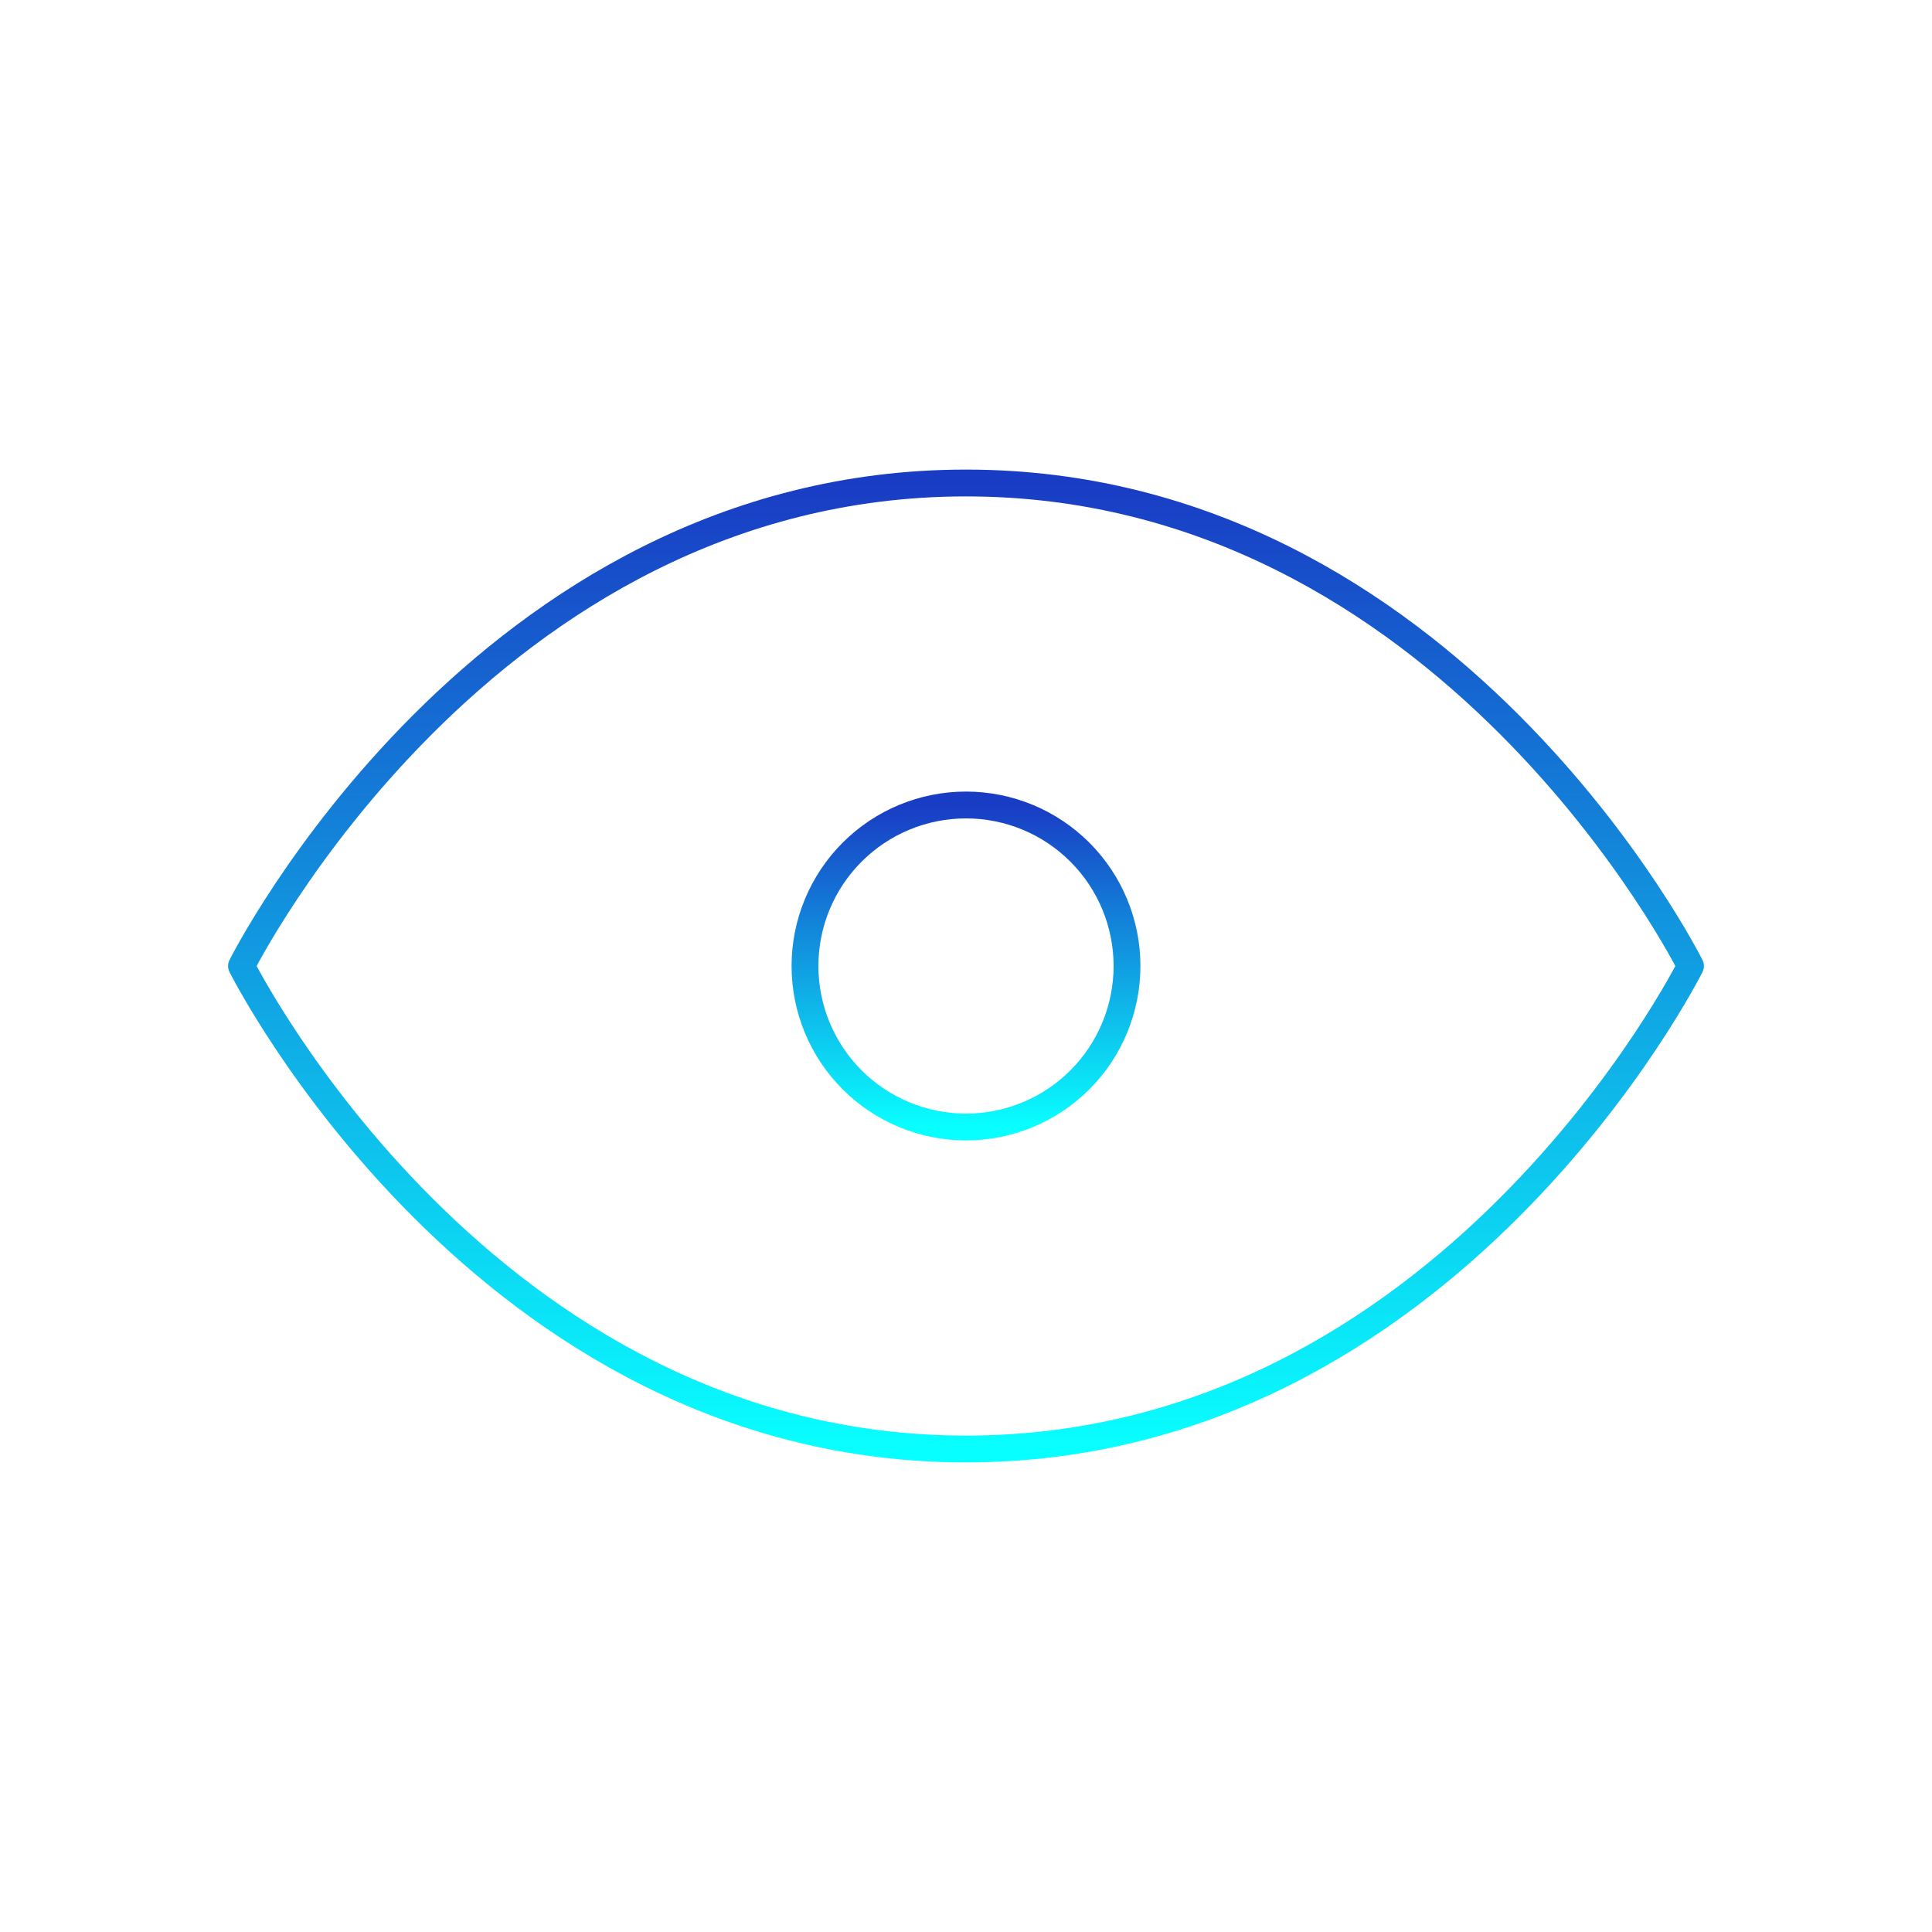 <svg width="144" height="144" viewBox="0 0 144 144" fill="none" xmlns="http://www.w3.org/2000/svg">
	<path d="M72 84.001C75.183 84.001 78.235 82.737 80.486 80.486C82.737 78.235 84.001 75.183 84.001 72C84.001 68.817 82.737 65.765 80.486 63.514C78.235 61.263 75.183 59.999 72 59.999C68.817 59.999 65.765 61.263 63.514 63.514C61.263 65.765 59.999 68.817 59.999 72C59.999 75.183 61.263 78.235 63.514 80.486C65.765 82.737 68.817 84.001 72 84.001Z" stroke="url(#paint0_linear_310_2470)" stroke-width="2" stroke-linecap="round" stroke-linejoin="round" />
	<path d="M126 72C126 72 108 108 72 108C36 108 18 72 18 72C18 72 36 36 72 36C108 36 126 72 126 72Z" stroke="url(#paint1_linear_310_2470)" stroke-width="2" stroke-linecap="round" stroke-linejoin="round" />
	<defs>
		<linearGradient id="paint0_linear_310_2470" x1="72" y1="59.999" x2="72" y2="84.001" gradientUnits="userSpaceOnUse">
			<stop stop-color="#193CC4" />
			<stop offset="1" stop-color="#08FFFF" />
		</linearGradient>
		<linearGradient id="paint1_linear_310_2470" x1="72" y1="36" x2="72" y2="108" gradientUnits="userSpaceOnUse">
			<stop stop-color="#193CC4" />
			<stop offset="1" stop-color="#08FFFF" />
		</linearGradient>
	</defs>
</svg>